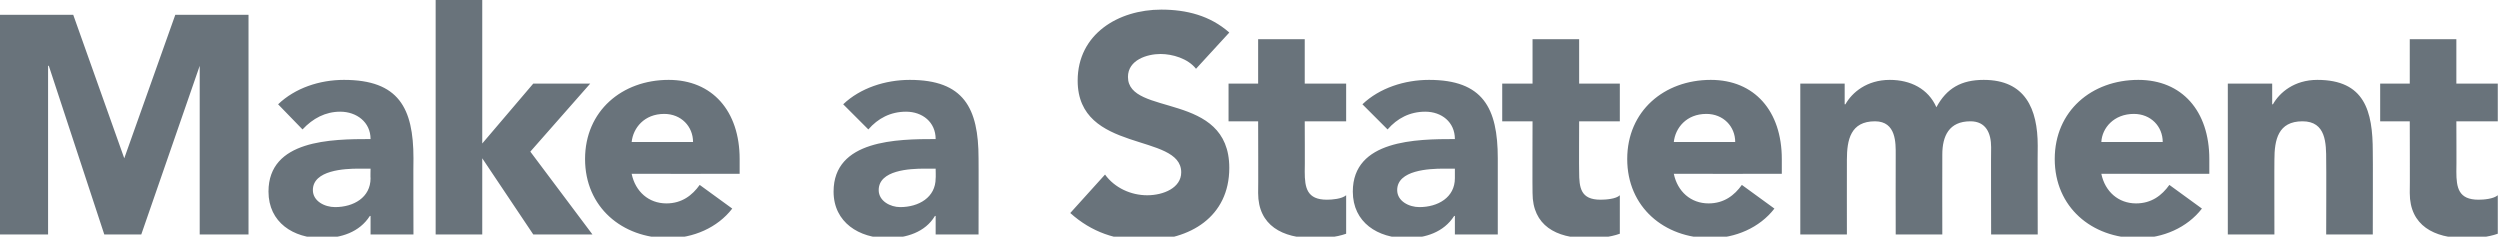 <?xml version="1.0" standalone="no"?><!DOCTYPE svg PUBLIC "-//W3C//DTD SVG 1.1//EN" "http://www.w3.org/Graphics/SVG/1.1/DTD/svg11.dtd"><svg xmlns="http://www.w3.org/2000/svg" version="1.1" style="left: 0.88% !important; width: 98.83% !important;top: 0.53% !important; height101.84% !important;" width="338px" height="32px" viewBox="0 0 338 32">  <desc>Make a Statement</desc>  <defs/>  <g id="Polygon55055">    <path d="M 0 2 L 9.9 2 L 16.8 21.4 L 16.8 21.4 L 23.7 2 L 33.6 2 L 33.6 31.7 L 27 31.7 L 27 8.9 L 27 8.9 L 19.1 31.7 L 14.1 31.7 L 6.6 8.9 L 6.5 8.9 L 6.5 31.7 L 0 31.7 L 0 2 Z M 50.1 29.2 C 50.1 29.2 49.99 29.18 50 29.2 C 48.6 31.4 46.1 32.2 43.5 32.2 C 39.7 32.2 36.3 30.1 36.3 25.9 C 36.3 18.9 44.8 18.8 50.1 18.8 C 50.1 16.5 48.2 15.1 46 15.1 C 44 15.1 42.3 16 40.9 17.5 C 40.9 17.5 37.6 14.1 37.6 14.1 C 39.9 11.9 43.2 10.8 46.5 10.8 C 53.9 10.8 55.9 14.6 55.9 21.4 C 55.87 21.37 55.9 31.7 55.9 31.7 L 50.1 31.7 L 50.1 29.2 Z M 48.5 22.8 C 46.6 22.8 42.3 23 42.3 25.7 C 42.3 27.2 43.9 28 45.3 28 C 47.8 28 50.1 26.7 50.1 24.1 C 50.07 24.14 50.1 22.8 50.1 22.8 C 50.1 22.8 48.52 22.8 48.5 22.8 Z M 58.9 0 L 65.2 0 L 65.2 19.4 L 72.1 11.3 L 79.8 11.3 L 71.7 20.5 L 80.1 31.7 L 72.1 31.7 L 65.2 21.4 L 65.2 21.4 L 65.2 31.7 L 58.9 31.7 L 58.9 0 Z M 99 28.2 C 97 30.8 93.7 32.2 90.4 32.2 C 84.1 32.2 79.1 28 79.1 21.5 C 79.1 15 84.1 10.8 90.4 10.8 C 96.3 10.8 100 15 100 21.5 C 99.99 21.54 100 23.5 100 23.5 C 100 23.5 85.38 23.51 85.4 23.5 C 85.9 25.9 87.7 27.5 90.1 27.5 C 92.2 27.5 93.6 26.4 94.6 25 C 94.6 25 99 28.2 99 28.2 Z M 93.7 19.2 C 93.7 17.1 92.1 15.4 89.8 15.4 C 87.1 15.4 85.6 17.3 85.4 19.2 C 85.4 19.2 93.7 19.2 93.7 19.2 Z M 126.5 29.2 C 126.5 29.2 126.44 29.18 126.4 29.2 C 125.1 31.4 122.5 32.2 120 32.2 C 116.2 32.2 112.7 30.1 112.7 25.9 C 112.7 18.9 121.3 18.8 126.5 18.8 C 126.5 16.5 124.7 15.1 122.5 15.1 C 120.4 15.1 118.7 16 117.4 17.5 C 117.4 17.5 114 14.1 114 14.1 C 116.3 11.9 119.7 10.8 123 10.8 C 130.3 10.8 132.3 14.6 132.3 21.4 C 132.32 21.37 132.3 31.7 132.3 31.7 L 126.5 31.7 L 126.5 29.2 Z M 125 22.8 C 123 22.8 118.8 23 118.8 25.7 C 118.8 27.2 120.4 28 121.7 28 C 124.2 28 126.5 26.7 126.5 24.1 C 126.53 24.14 126.5 22.8 126.5 22.8 C 126.5 22.8 124.97 22.8 125 22.8 Z M 161.7 9.3 C 160.6 7.9 158.5 7.3 156.9 7.3 C 155.1 7.3 152.5 8.1 152.5 10.4 C 152.5 15.8 166.2 12.3 166.2 22.7 C 166.2 29.3 160.9 32.5 154.7 32.5 C 150.9 32.5 147.6 31.4 144.7 28.8 C 144.7 28.8 149.4 23.6 149.4 23.6 C 150.7 25.4 152.9 26.4 155.1 26.4 C 157.3 26.4 159.7 25.4 159.7 23.3 C 159.7 17.9 145.7 20.8 145.7 10.9 C 145.7 4.6 151.2 1.3 157 1.3 C 160.4 1.3 163.6 2.1 166.2 4.4 C 166.2 4.4 161.7 9.3 161.7 9.3 Z M 182 16.4 L 176.4 16.4 C 176.4 16.4 176.43 23.17 176.4 23.2 C 176.4 25.4 176.7 27 179.4 27 C 180.1 27 181.4 26.9 182 26.4 C 182 26.4 182 31.6 182 31.6 C 180.6 32.1 179 32.2 177.6 32.2 C 173.4 32.2 170.1 30.5 170.1 26.1 C 170.13 26.07 170.1 16.4 170.1 16.4 L 166.1 16.4 L 166.1 11.3 L 170.1 11.3 L 170.1 5.3 L 176.4 5.3 L 176.4 11.3 L 182 11.3 L 182 16.4 Z M 196.7 29.2 C 196.7 29.2 196.62 29.18 196.6 29.2 C 195.2 31.4 192.7 32.2 190.2 32.2 C 186.3 32.2 182.9 30.1 182.9 25.9 C 182.9 18.9 191.5 18.8 196.7 18.8 C 196.7 16.5 194.9 15.1 192.7 15.1 C 190.6 15.1 188.9 16 187.6 17.5 C 187.6 17.5 184.2 14.1 184.2 14.1 C 186.5 11.9 189.9 10.8 193.2 10.8 C 200.5 10.8 202.5 14.6 202.5 21.4 C 202.5 21.37 202.5 31.7 202.5 31.7 L 196.7 31.7 L 196.7 29.2 Z M 195.2 22.8 C 193.2 22.8 188.9 23 188.9 25.7 C 188.9 27.2 190.5 28 191.9 28 C 194.4 28 196.7 26.7 196.7 24.1 C 196.7 24.14 196.7 22.8 196.7 22.8 C 196.7 22.8 195.15 22.8 195.2 22.8 Z M 219 16.4 L 213.5 16.4 C 213.5 16.4 213.47 23.17 213.5 23.2 C 213.5 25.4 213.7 27 216.4 27 C 217.1 27 218.5 26.9 219 26.4 C 219 26.4 219 31.6 219 31.6 C 217.6 32.1 216.1 32.2 214.6 32.2 C 210.4 32.2 207.2 30.5 207.2 26.1 C 207.17 26.07 207.2 16.4 207.2 16.4 L 203.1 16.4 L 203.1 11.3 L 207.2 11.3 L 207.2 5.3 L 213.5 5.3 L 213.5 11.3 L 219 11.3 L 219 16.4 Z M 239.9 28.2 C 237.9 30.8 234.6 32.2 231.3 32.2 C 225 32.2 220 28 220 21.5 C 220 15 225 10.8 231.3 10.8 C 237.2 10.8 240.9 15 240.9 21.5 C 240.9 21.54 240.9 23.5 240.9 23.5 C 240.9 23.5 226.29 23.51 226.3 23.5 C 226.8 25.9 228.6 27.5 231 27.5 C 233.1 27.5 234.5 26.4 235.5 25 C 235.5 25 239.9 28.2 239.9 28.2 Z M 234.6 19.2 C 234.6 17.1 233 15.4 230.7 15.4 C 228 15.4 226.5 17.3 226.3 19.2 C 226.3 19.2 234.6 19.2 234.6 19.2 Z M 243.4 11.3 L 249.4 11.3 L 249.4 14.1 C 249.4 14.1 249.52 14.11 249.5 14.1 C 250.4 12.5 252.4 10.8 255.5 10.8 C 258.3 10.8 260.7 12 261.8 14.5 C 263.2 11.9 265.2 10.8 268.2 10.8 C 273.8 10.8 275.5 14.7 275.5 19.7 C 275.47 19.69 275.5 31.7 275.5 31.7 L 269.2 31.7 C 269.2 31.7 269.17 19.86 269.2 19.9 C 269.2 18 268.5 16.4 266.4 16.4 C 263.5 16.4 262.6 18.4 262.6 20.9 C 262.58 20.95 262.6 31.7 262.6 31.7 L 256.3 31.7 C 256.3 31.7 256.28 20.95 256.3 20.9 C 256.3 19.4 256.4 16.4 253.5 16.4 C 250.2 16.4 249.7 18.9 249.7 21.6 C 249.69 21.58 249.7 31.7 249.7 31.7 L 243.4 31.7 L 243.4 11.3 Z M 297.7 28.2 C 295.7 30.8 292.4 32.2 289.1 32.2 C 282.8 32.2 277.8 28 277.8 21.5 C 277.8 15 282.8 10.8 289.1 10.8 C 295 10.8 298.7 15 298.7 21.5 C 298.69 21.54 298.7 23.5 298.7 23.5 C 298.7 23.5 284.08 23.51 284.1 23.5 C 284.6 25.9 286.4 27.5 288.8 27.5 C 290.9 27.5 292.3 26.4 293.3 25 C 293.3 25 297.7 28.2 297.7 28.2 Z M 292.4 19.2 C 292.4 17.1 290.8 15.4 288.5 15.4 C 285.8 15.4 284.2 17.3 284.1 19.2 C 284.1 19.2 292.4 19.2 292.4 19.2 Z M 301.2 11.3 L 307.2 11.3 L 307.2 14.1 C 307.2 14.1 307.31 14.11 307.3 14.1 C 308.2 12.5 310.2 10.8 313.3 10.8 C 319.7 10.8 320.8 15 320.8 20.5 C 320.83 20.49 320.8 31.7 320.8 31.7 L 314.5 31.7 C 314.5 31.7 314.53 21.75 314.5 21.7 C 314.5 19.4 314.5 16.4 311.3 16.4 C 308 16.4 307.5 18.9 307.5 21.6 C 307.48 21.58 307.5 31.7 307.5 31.7 L 301.2 31.7 L 301.2 11.3 Z M 337.7 16.4 L 332.1 16.4 C 332.1 16.4 332.13 23.17 332.1 23.2 C 332.1 25.4 332.4 27 335.1 27 C 335.8 27 337.1 26.9 337.7 26.4 C 337.7 26.4 337.7 31.6 337.7 31.6 C 336.3 32.1 334.7 32.2 333.3 32.2 C 329.1 32.2 325.8 30.5 325.8 26.1 C 325.83 26.07 325.8 16.4 325.8 16.4 L 321.8 16.4 L 321.8 11.3 L 325.8 11.3 L 325.8 5.3 L 332.1 5.3 L 332.1 11.3 L 337.7 11.3 L 337.7 16.4 Z " stroke="none" fill="#69737b"/>  </g></svg>